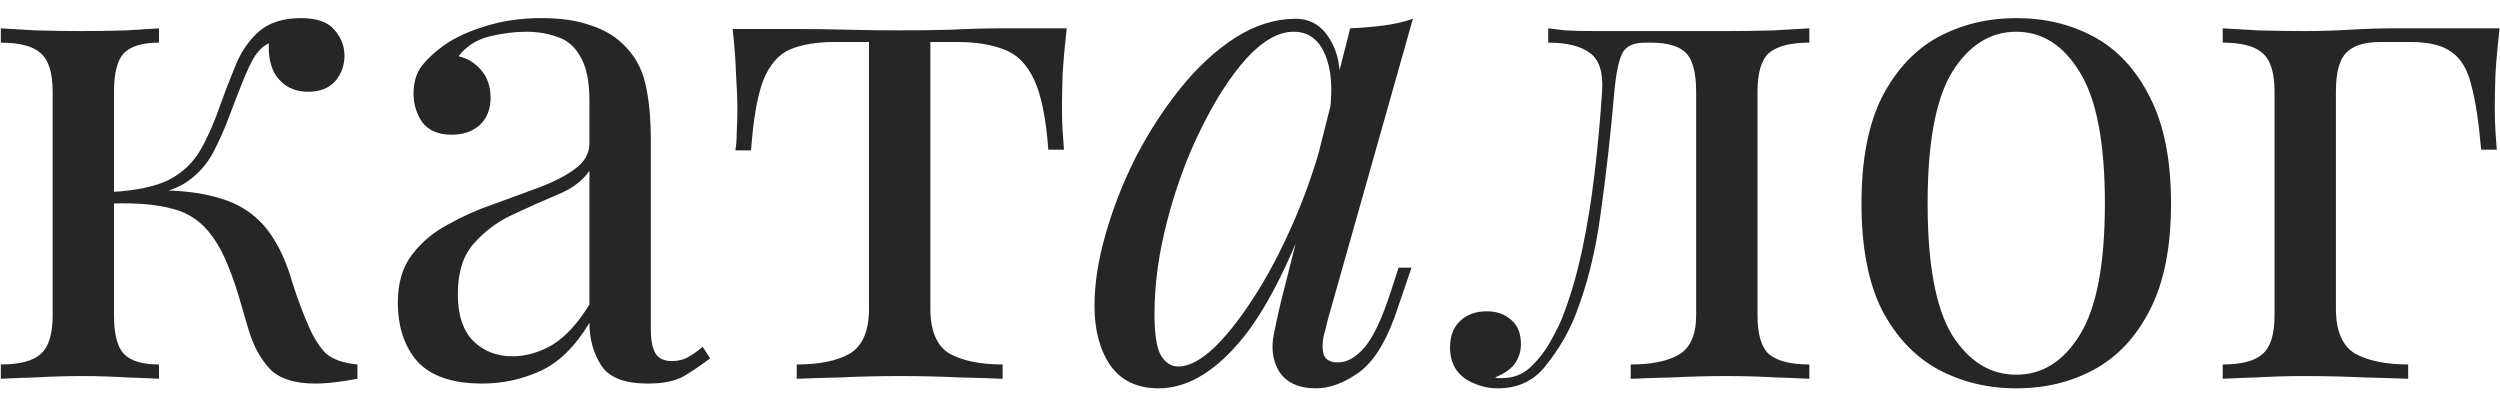 <?xml version="1.0" encoding="UTF-8"?> <svg xmlns="http://www.w3.org/2000/svg" width="132" height="21" viewBox="0 0 132 21" fill="none"> <path d="M15.884 0.956C16.724 0.956 17.312 1.16 17.648 1.568C18.008 1.976 18.188 2.432 18.188 2.936C18.188 3.464 18.02 3.92 17.684 4.304C17.348 4.664 16.88 4.844 16.28 4.844C15.848 4.844 15.476 4.748 15.164 4.556C14.852 4.364 14.612 4.1 14.444 3.764C14.276 3.404 14.192 2.996 14.192 2.54C14.192 2.492 14.192 2.444 14.192 2.396C14.192 2.348 14.192 2.312 14.192 2.288C13.928 2.408 13.688 2.624 13.472 2.936C13.28 3.248 13.076 3.668 12.86 4.196C12.644 4.724 12.392 5.372 12.104 6.14C11.864 6.788 11.588 7.412 11.276 8.012C10.964 8.612 10.532 9.116 9.98 9.524C9.428 9.932 8.672 10.196 7.712 10.316L8.036 10.064C9.476 10.016 10.736 10.172 11.816 10.532C12.92 10.892 13.784 11.564 14.408 12.548C14.816 13.172 15.152 13.94 15.416 14.852C15.704 15.764 16.004 16.568 16.316 17.264C16.58 17.864 16.88 18.332 17.216 18.668C17.576 18.98 18.128 19.172 18.872 19.244V20C18.488 20.072 18.104 20.132 17.72 20.18C17.336 20.228 16.976 20.252 16.64 20.252C15.56 20.252 14.768 20 14.264 19.496C13.76 18.968 13.376 18.26 13.112 17.372C12.992 16.964 12.848 16.472 12.68 15.896C12.512 15.296 12.308 14.696 12.068 14.096C11.828 13.472 11.54 12.932 11.204 12.476C10.676 11.732 9.992 11.252 9.152 11.036C8.312 10.796 7.22 10.7 5.876 10.748V10.136C7.196 10.064 8.216 9.848 8.936 9.488C9.656 9.104 10.208 8.576 10.592 7.904C10.976 7.232 11.324 6.44 11.636 5.528C11.876 4.856 12.14 4.172 12.428 3.476C12.716 2.756 13.124 2.156 13.652 1.676C14.204 1.196 14.948 0.956 15.884 0.956ZM8.396 1.496V2.252C7.532 2.252 6.92 2.432 6.56 2.792C6.2 3.152 6.02 3.836 6.02 4.844V16.652C6.02 17.66 6.2 18.344 6.56 18.704C6.92 19.064 7.532 19.244 8.396 19.244V20C8.012 19.976 7.436 19.952 6.668 19.928C5.9 19.88 5.12 19.856 4.328 19.856C3.536 19.856 2.72 19.88 1.88 19.928C1.064 19.952 0.452 19.976 0.044 20V19.244C1.028 19.244 1.724 19.064 2.132 18.704C2.564 18.344 2.78 17.66 2.78 16.652V4.844C2.78 3.836 2.564 3.152 2.132 2.792C1.724 2.432 1.028 2.252 0.044 2.252V1.496C0.452 1.52 1.064 1.556 1.88 1.604C2.72 1.628 3.536 1.64 4.328 1.64C5.12 1.64 5.9 1.628 6.668 1.604C7.436 1.556 8.012 1.52 8.396 1.496ZM25.47 20.252C23.91 20.252 22.77 19.868 22.05 19.1C21.354 18.308 21.006 17.264 21.006 15.968C21.006 14.96 21.246 14.132 21.726 13.484C22.23 12.812 22.866 12.272 23.634 11.864C24.402 11.432 25.206 11.072 26.046 10.784C26.91 10.472 27.726 10.172 28.494 9.884C29.262 9.596 29.886 9.272 30.366 8.912C30.87 8.552 31.122 8.096 31.122 7.544V5.312C31.122 4.304 30.966 3.536 30.654 3.008C30.366 2.48 29.97 2.132 29.466 1.964C28.962 1.772 28.398 1.676 27.774 1.676C27.174 1.676 26.526 1.76 25.83 1.928C25.158 2.096 24.618 2.444 24.21 2.972C24.666 3.068 25.062 3.308 25.398 3.692C25.734 4.076 25.902 4.568 25.902 5.168C25.902 5.768 25.71 6.248 25.326 6.608C24.942 6.944 24.45 7.112 23.85 7.112C23.154 7.112 22.638 6.896 22.302 6.464C21.99 6.008 21.834 5.504 21.834 4.952C21.834 4.328 21.99 3.824 22.302 3.44C22.614 3.056 23.01 2.696 23.49 2.36C24.042 1.976 24.75 1.652 25.614 1.388C26.502 1.1 27.498 0.956 28.602 0.956C29.586 0.956 30.426 1.076 31.122 1.316C31.818 1.532 32.394 1.856 32.85 2.288C33.474 2.864 33.882 3.572 34.074 4.412C34.266 5.228 34.362 6.212 34.362 7.364V17.372C34.362 17.948 34.446 18.38 34.614 18.668C34.782 18.932 35.07 19.064 35.478 19.064C35.814 19.064 36.102 18.992 36.342 18.848C36.606 18.704 36.858 18.524 37.098 18.308L37.494 18.92C36.99 19.304 36.51 19.628 36.054 19.892C35.598 20.132 34.986 20.252 34.218 20.252C32.97 20.252 32.142 19.928 31.734 19.28C31.326 18.632 31.122 17.888 31.122 17.048C30.354 18.32 29.478 19.172 28.494 19.604C27.534 20.036 26.526 20.252 25.47 20.252ZM27.054 18.812C27.774 18.812 28.482 18.608 29.178 18.2C29.874 17.768 30.522 17.06 31.122 16.076V9.02C30.762 9.548 30.198 9.968 29.43 10.28C28.686 10.592 27.906 10.94 27.09 11.324C26.298 11.684 25.614 12.188 25.038 12.836C24.462 13.46 24.174 14.36 24.174 15.536C24.174 16.64 24.45 17.468 25.002 18.02C25.554 18.548 26.238 18.812 27.054 18.812ZM56.323 1.496C56.227 2.336 56.155 3.14 56.107 3.908C56.083 4.676 56.071 5.264 56.071 5.672C56.071 6.104 56.083 6.524 56.107 6.932C56.131 7.316 56.155 7.64 56.179 7.904H55.351C55.231 6.248 54.979 5.012 54.595 4.196C54.211 3.38 53.683 2.852 53.011 2.612C52.339 2.348 51.511 2.216 50.527 2.216H49.123V16.292C49.123 17.468 49.459 18.26 50.131 18.668C50.827 19.052 51.763 19.244 52.939 19.244V20C52.387 19.976 51.619 19.952 50.635 19.928C49.675 19.88 48.631 19.856 47.503 19.856C46.399 19.856 45.355 19.88 44.371 19.928C43.387 19.952 42.619 19.976 42.067 20V19.244C43.267 19.244 44.203 19.052 44.875 18.668C45.547 18.26 45.883 17.468 45.883 16.292V2.216H44.119C43.135 2.216 42.331 2.348 41.707 2.612C41.107 2.876 40.639 3.416 40.303 4.232C39.991 5.048 39.775 6.284 39.655 7.94H38.827C38.875 7.676 38.899 7.352 38.899 6.968C38.923 6.56 38.935 6.14 38.935 5.708C38.935 5.3 38.911 4.712 38.863 3.944C38.839 3.176 38.779 2.372 38.683 1.532H42.139C42.955 1.532 43.819 1.544 44.731 1.568C45.667 1.592 46.579 1.604 47.467 1.604C48.379 1.604 49.303 1.592 50.239 1.568C51.175 1.52 52.051 1.496 52.867 1.496H56.323ZM62.217 19.352C62.793 19.352 63.453 18.992 64.197 18.272C64.941 17.528 65.697 16.532 66.465 15.284C67.233 14.036 67.941 12.62 68.589 11.036C69.237 9.452 69.753 7.808 70.137 6.104L69.525 9.992C68.157 13.832 66.777 16.544 65.385 18.128C64.017 19.712 62.613 20.504 61.173 20.504C60.045 20.504 59.193 20.096 58.617 19.28C58.065 18.464 57.789 17.42 57.789 16.148C57.789 14.996 57.981 13.748 58.365 12.404C58.749 11.036 59.277 9.68 59.949 8.336C60.645 6.992 61.437 5.768 62.325 4.664C63.213 3.56 64.173 2.672 65.205 2C66.261 1.328 67.329 0.992 68.409 0.992C69.249 0.992 69.885 1.412 70.317 2.252C70.773 3.068 70.869 4.22 70.605 5.708L70.209 5.924C70.377 4.652 70.293 3.632 69.957 2.864C69.621 2.072 69.069 1.676 68.301 1.676C67.509 1.676 66.681 2.144 65.817 3.08C64.977 4.016 64.185 5.24 63.441 6.752C62.697 8.24 62.097 9.86 61.641 11.612C61.185 13.34 60.957 14.996 60.957 16.58C60.957 17.612 61.065 18.332 61.281 18.74C61.521 19.148 61.833 19.352 62.217 19.352ZM71.289 1.496C71.865 1.472 72.441 1.424 73.017 1.352C73.593 1.28 74.121 1.16 74.601 0.992L70.101 16.904C70.053 17.12 69.981 17.408 69.885 17.768C69.813 18.104 69.813 18.416 69.885 18.704C69.981 18.992 70.233 19.136 70.641 19.136C71.121 19.136 71.589 18.872 72.045 18.344C72.501 17.816 72.957 16.856 73.413 15.464L73.845 14.132H74.529L73.629 16.76C73.101 18.2 72.453 19.184 71.685 19.712C70.917 20.24 70.185 20.504 69.489 20.504C68.553 20.504 67.893 20.192 67.509 19.568C67.197 19.016 67.113 18.38 67.257 17.66C67.401 16.916 67.569 16.172 67.761 15.428L71.289 1.496ZM95.533 1.496V2.252C94.549 2.252 93.841 2.432 93.409 2.792C93.001 3.152 92.797 3.836 92.797 4.844V16.652C92.797 17.66 93.001 18.344 93.409 18.704C93.841 19.064 94.549 19.244 95.533 19.244V20C95.125 19.976 94.525 19.952 93.733 19.928C92.941 19.88 92.077 19.856 91.141 19.856C90.205 19.856 89.257 19.88 88.297 19.928C87.361 19.952 86.629 19.976 86.101 20V19.244C87.181 19.244 88.021 19.076 88.621 18.74C89.245 18.38 89.557 17.684 89.557 16.652V4.844C89.557 3.836 89.377 3.152 89.017 2.792C88.657 2.432 88.045 2.252 87.181 2.252H86.857C86.257 2.252 85.861 2.432 85.669 2.792C85.477 3.152 85.333 3.836 85.237 4.844C85.045 7.076 84.805 9.212 84.517 11.252C84.253 13.268 83.797 15.092 83.149 16.724C82.789 17.612 82.285 18.464 81.637 19.28C81.013 20.096 80.161 20.504 79.081 20.504C78.649 20.504 78.241 20.42 77.857 20.252C77.473 20.108 77.161 19.88 76.921 19.568C76.681 19.232 76.561 18.824 76.561 18.344C76.561 17.744 76.741 17.276 77.101 16.94C77.461 16.604 77.929 16.436 78.505 16.436C79.009 16.436 79.429 16.58 79.765 16.868C80.125 17.156 80.305 17.588 80.305 18.164C80.305 18.548 80.197 18.896 79.981 19.208C79.765 19.496 79.417 19.736 78.937 19.928C78.985 19.952 79.045 19.964 79.117 19.964C79.213 19.964 79.273 19.964 79.297 19.964C79.897 19.964 80.401 19.772 80.809 19.388C81.241 18.98 81.601 18.512 81.889 17.984C82.201 17.432 82.429 16.952 82.573 16.544C82.957 15.536 83.281 14.408 83.545 13.16C83.809 11.912 84.025 10.58 84.193 9.164C84.361 7.748 84.493 6.308 84.589 4.844C84.661 3.836 84.445 3.152 83.941 2.792C83.461 2.432 82.729 2.252 81.745 2.252V1.496C81.937 1.52 82.237 1.556 82.645 1.604C83.077 1.628 83.593 1.64 84.193 1.64C84.673 1.64 85.165 1.64 85.669 1.64C86.197 1.64 86.725 1.64 87.253 1.64C87.925 1.64 88.537 1.64 89.089 1.64C89.665 1.64 90.361 1.64 91.177 1.64C92.017 1.64 92.845 1.628 93.661 1.604C94.501 1.556 95.125 1.52 95.533 1.496ZM106.458 0.956C107.994 0.956 109.374 1.292 110.598 1.964C111.822 2.636 112.794 3.692 113.514 5.132C114.258 6.572 114.63 8.444 114.63 10.748C114.63 13.052 114.258 14.924 113.514 16.364C112.794 17.78 111.822 18.824 110.598 19.496C109.374 20.168 107.994 20.504 106.458 20.504C104.946 20.504 103.566 20.168 102.318 19.496C101.094 18.824 100.11 17.78 99.366 16.364C98.646 14.924 98.286 13.052 98.286 10.748C98.286 8.444 98.646 6.572 99.366 5.132C100.11 3.692 101.094 2.636 102.318 1.964C103.566 1.292 104.946 0.956 106.458 0.956ZM106.458 1.676C105.09 1.676 103.962 2.384 103.074 3.8C102.21 5.216 101.778 7.532 101.778 10.748C101.778 13.964 102.21 16.28 103.074 17.696C103.962 19.088 105.09 19.784 106.458 19.784C107.826 19.784 108.942 19.088 109.806 17.696C110.694 16.28 111.138 13.964 111.138 10.748C111.138 7.532 110.694 5.216 109.806 3.8C108.942 2.384 107.826 1.676 106.458 1.676ZM131.976 1.496C131.88 2.336 131.808 3.14 131.76 3.908C131.736 4.676 131.724 5.264 131.724 5.672C131.724 6.104 131.736 6.524 131.76 6.932C131.784 7.316 131.808 7.64 131.832 7.904H131.004C130.884 6.488 130.716 5.372 130.5 4.556C130.308 3.716 129.96 3.116 129.456 2.756C128.976 2.396 128.244 2.216 127.26 2.216C127.02 2.216 126.768 2.216 126.504 2.216C126.24 2.216 125.976 2.216 125.712 2.216C124.848 2.216 124.236 2.408 123.876 2.792C123.516 3.152 123.336 3.836 123.336 4.844V16.292C123.336 17.468 123.672 18.26 124.344 18.668C125.04 19.052 125.976 19.244 127.152 19.244V20C126.6 19.976 125.82 19.952 124.812 19.928C123.804 19.88 122.736 19.856 121.608 19.856C120.792 19.856 119.976 19.88 119.16 19.928C118.368 19.952 117.768 19.976 117.36 20V19.244C118.344 19.244 119.04 19.064 119.448 18.704C119.88 18.344 120.096 17.66 120.096 16.652V4.844C120.096 3.836 119.88 3.152 119.448 2.792C119.04 2.432 118.344 2.252 117.36 2.252V1.496C117.768 1.52 118.392 1.556 119.232 1.604C120.072 1.628 120.888 1.64 121.68 1.64C122.472 1.64 123.276 1.616 124.092 1.568C124.908 1.52 125.664 1.496 126.36 1.496H131.976Z" fill="#262626"></path> </svg> 